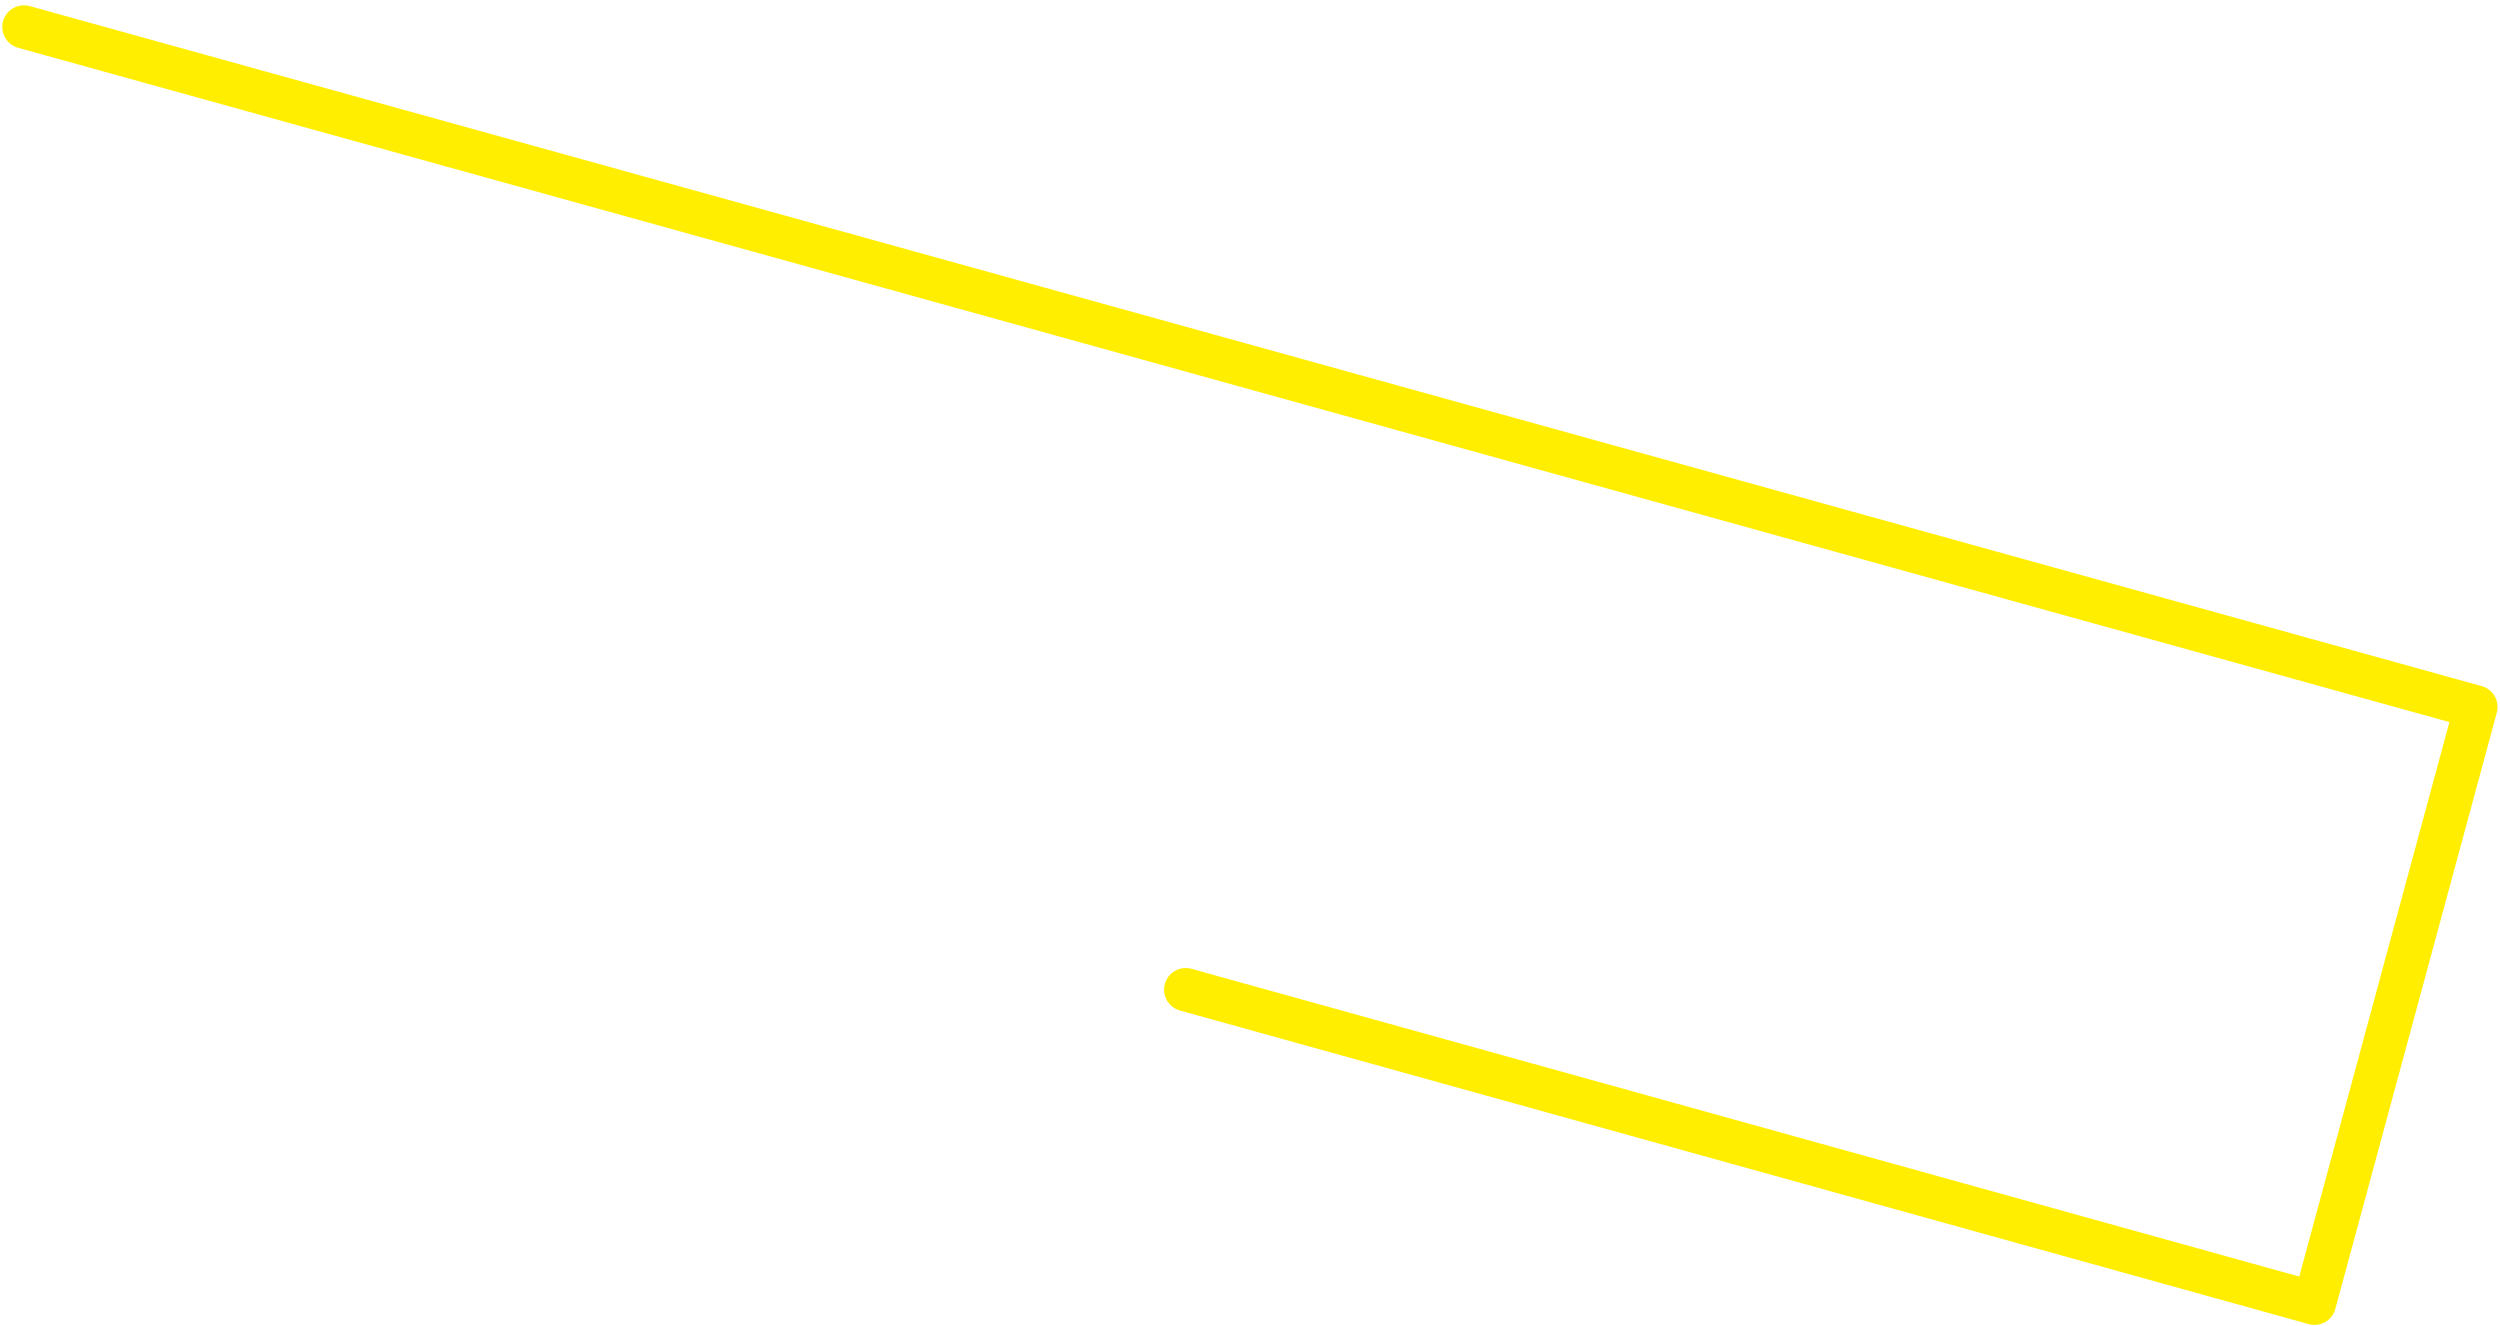 <?xml version="1.0" encoding="UTF-8"?> <svg xmlns="http://www.w3.org/2000/svg" width="462" height="245" viewBox="0 0 462 245" fill="none"> <path d="M4.42 4.98L457.55 130.65L427.71 240.84L219.12 182.89" stroke="#FFEE00" stroke-width="8" stroke-linecap="round" stroke-linejoin="round"></path> </svg> 